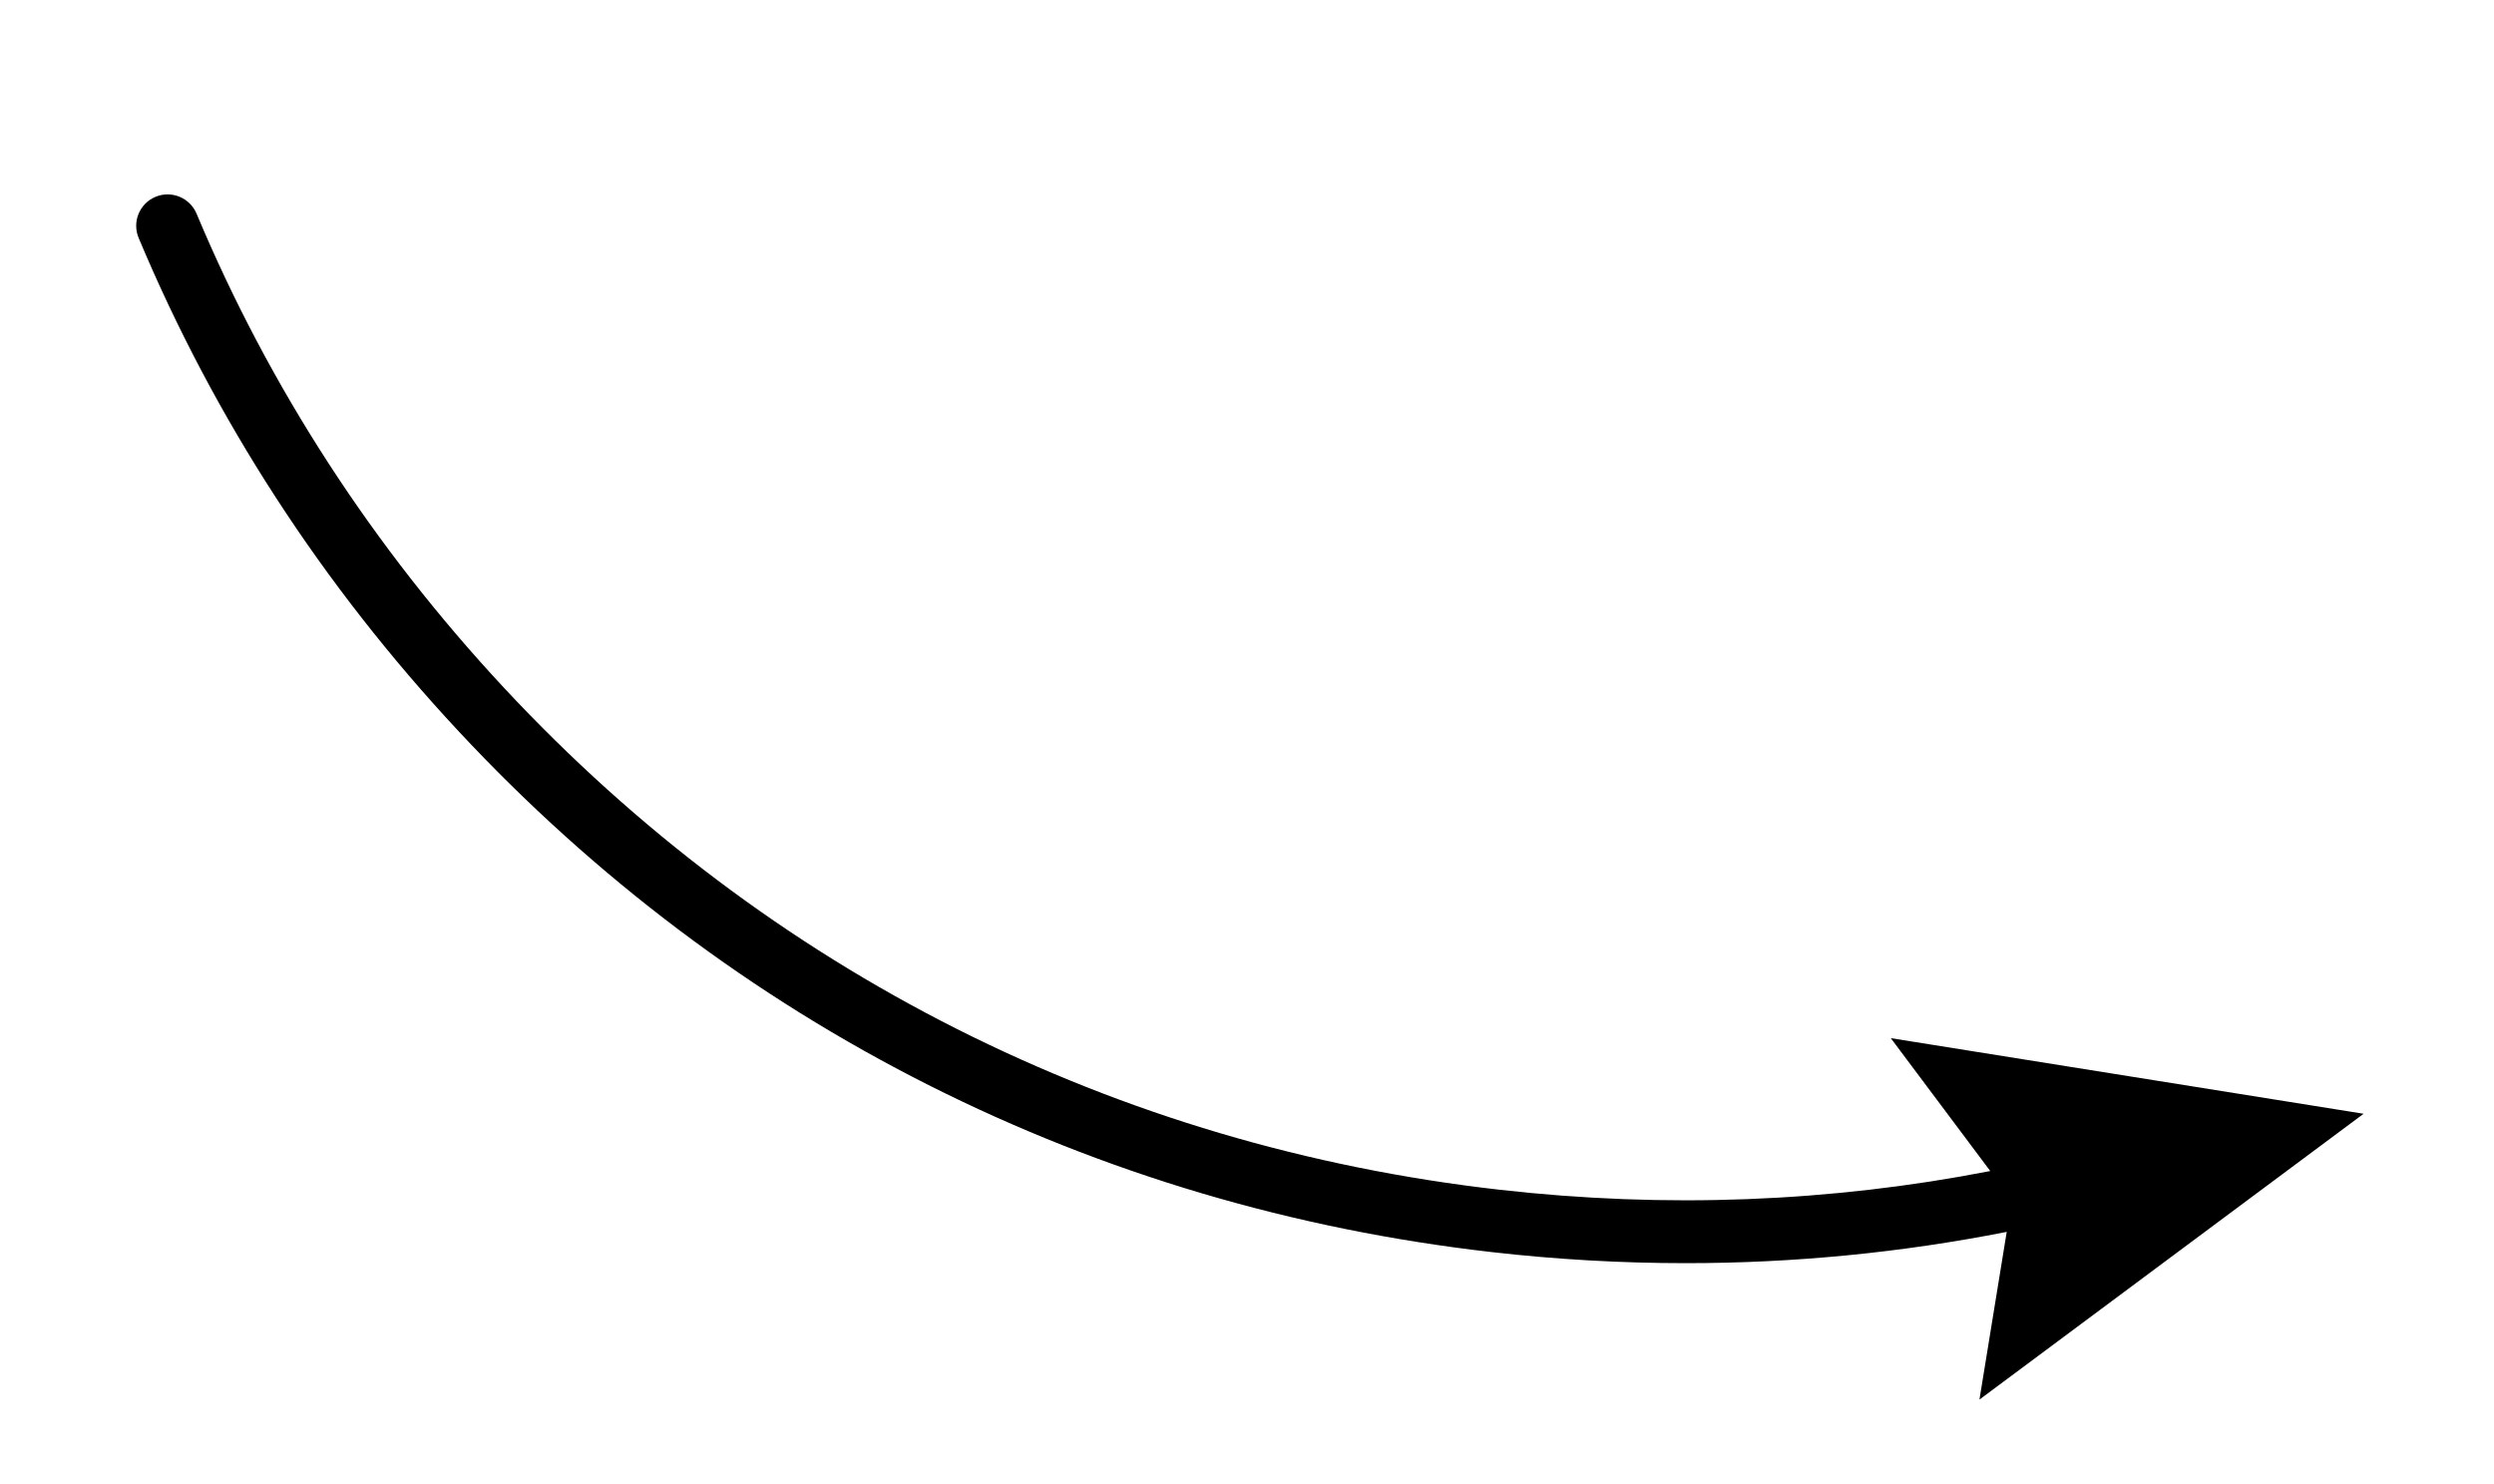 <?xml version="1.0" encoding="UTF-8"?> <svg xmlns="http://www.w3.org/2000/svg" xmlns:xlink="http://www.w3.org/1999/xlink" version="1.1" x="0px" y="0px" viewBox="0 0 595.45 354.43" style="enable-background:new 0 0 595.45 354.43;" xml:space="preserve"> <style type="text/css"> .st0{display:none;fill:#FFFFFF;} .st1{display:none;} .st2{display:inline;} </style> <g id="background"> <rect x="-68.11" y="-188.89" class="st0" width="2200" height="2200"></rect> </g> <g id="Objects"> <path d="M221.7,259.14c41.85,21.09,87.16,34.52,134.66,39.91c15.42,1.75,30.8,2.62,46.1,2.62c25.85,0,51.47-2.5,76.65-7.47 l-6.51,40.05l91.72-68.26l-112.89-18.06l23.75,31.74c-38.24,7.45-77.55,8.96-117.12,4.47c-45.73-5.19-89.33-18.11-129.6-38.4 s-76.59-47.65-107.98-81.31c-31.38-33.67-56.13-71.82-73.55-113.4c-1.6-3.82-6-5.62-9.81-4.02c-3.82,1.6-5.62,5.99-4.02,9.81 c18.11,43.23,43.81,82.87,76.41,117.84C142.1,209.63,179.85,238.05,221.7,259.14z"></path> <path class="st1" d="M709.45,118.32c92.89,35.2,193.27,53.44,292.88,53.44c14.95,0,29.88-0.41,44.77-1.24 c36.31-2.02,83.26-6.98,124.3-27.69c36.98-18.65,64.29-48.55,75.81-82.11l34.9,22.72l-25.38-111.48l-62.13,95.97l37.15-8.56 c-10.92,28.45-34.93,53.83-67.11,70.06c-20.26,10.22-52.02,22.42-118.38,26.1c-111.99,6.21-226.62-11.51-331.5-51.25 c-3.87-1.47-8.2,0.48-9.67,4.36C703.63,112.52,705.58,116.85,709.45,118.32z"></path> <path class="st1" d="M1949.19,385.09l-38.72-10.57l58.24,98.38l29.82-110.37l-34.48,20.53l-62.29-457.45 c-0.56-4.1-4.35-6.98-8.44-6.42c-4.1,0.56-6.98,4.34-6.42,8.44L1949.19,385.09z"></path> <path class="st1" d="M1701.84,474.12c0.51,3.76,3.73,6.49,7.42,6.49c0.34,0,0.68-0.02,1.02-0.07c4.1-0.56,6.98-4.34,6.42-8.44 l-62.29-457.45l38.72,10.57l-58.24-98.38L1605.07,37.2l34.48-20.53L1701.84,474.12z"></path> <path class="st1" d="M851.96,476.88l16.92-36.07l-106.91,40.51l103.62,48.3l-14.42-37.77c2.12,0.02,4.24,0.06,6.36,0.06 c162.45,0,324.02-60.09,446.63-166.82c3.12-2.72,3.45-7.46,0.73-10.58c-2.72-3.12-7.46-3.45-10.58-0.73 C1173,419.38,1012.71,478.28,851.96,476.88z"></path> <path class="st1" d="M230.58,733.23c47.68-42.08,106.51-66.65,165.67-69.16c4.14-0.18,7.35-3.67,7.17-7.81 c-0.18-4.14-3.67-7.36-7.81-7.17c-129.34,5.49-247.5,109.8-269,237.46c-21.5,127.66,55.97,264.91,176.38,312.47 c25.42,10.04,52.78,15.25,79.19,15.25c8.74,0,17.38-0.57,25.81-1.73c31.67-4.34,58.33-16.6,78.1-35.74l20.58,36.12l28.51-110.72 l-99.19,56.85l37.03,9.43c-21.21,19.1-47.31,26.48-67.07,29.19c-31.36,4.3-65.97-0.18-97.45-12.61 c-55.07-21.75-102.61-64.23-133.87-119.61c-31.26-55.38-43.06-118.03-33.23-176.42C151.24,830.65,182.91,775.32,230.58,733.23z"></path> <g class="st1"> <path class="st2" d="M780.3,869.86c41.62-80.19,103.87-114.92,195.9-109.3c4.15,0.26,7.69-2.89,7.94-7.03 c0.25-4.13-2.89-7.69-7.03-7.94c-48.73-2.98-89.2,4.77-123.73,23.67c-35.49,19.42-63.75,50.07-86.39,93.7 c-17.15,33.03-28.12,68.45-32.62,105.28c-4.3,35.21-2.63,70.96,4.98,106.28c13.75,63.82,46.47,122.89,92.81,168.16l-36.62,17.72 l108.55,35.88l-50.05-102.79l-12.31,37.57c-43.77-43.11-74.67-99.16-87.71-159.7c-7.26-33.68-8.86-67.76-4.75-101.3 C753.53,935.01,763.98,901.3,780.3,869.86z"></path> <path class="st2" d="M1271.8,1195.07c17.15-33.03,28.12-68.45,32.62-105.28c4.3-35.21,2.63-70.96-4.98-106.28 c-13.75-63.82-46.47-122.89-92.81-168.16l36.62-17.72l-108.55-35.88l50.05,102.79l12.31-37.57 c43.77,43.11,74.67,99.16,87.71,159.7c7.26,33.68,8.86,67.76,4.76,101.3c-4.28,35.04-14.73,68.75-31.05,100.19 c-41.62,80.19-103.87,114.92-195.9,109.3c-4.15-0.22-7.69,2.9-7.94,7.03c-0.25,4.13,2.89,7.69,7.03,7.94 c6.75,0.41,13.33,0.62,19.77,0.62c40.05,0,74.21-8,103.96-24.29C1220.9,1269.34,1249.16,1238.7,1271.8,1195.07z"></path> </g> <path class="st1" d="M959.23,1834.57c-52.24,4.75-105.18,2.82-157.63-5.8c-58.49-9.62-114.9-27.29-167.67-52.53 c-69.3-33.15-98.7-70.4-110.12-101.25c56.12,4.36,112.62,3.15,168.42-3.91c23-2.91,49.49-7.11,72.91-20.15 c25.97-14.46,42.83-37.97,45.11-62.89c2.44-26.71-12.55-55-38.18-72.06c-19.84-13.21-45.23-20.34-77.62-21.81 c-50.99-2.31-98.11,10.22-132.67,35.27c-40.83,29.59-63.89,77.84-58.74,122.91c0.21,1.89,0.48,3.81,0.81,5.78 c-140.09-14.46-276.8-64.22-392.1-144.83c-3.4-2.38-8.07-1.55-10.44,1.85c-2.37,3.4-1.55,8.07,1.85,10.44 c118.8,83.06,259.9,133.94,404.33,147.97c10.81,35.2,41.6,78.72,119.96,116.2c54.05,25.85,111.82,43.96,171.71,53.8 c34.65,5.7,69.51,8.55,104.26,8.55c19.33,0,38.63-0.89,57.84-2.66l-11.23,38.83l99.25-56.76l-109.91-31.48L959.23,1834.57z M517.95,1650.65c-4.55-39.78,16.11-82.59,52.64-109.06c31.82-23.06,75.57-34.58,123.19-32.43c29.58,1.34,52.48,7.65,69.99,19.31 c21.11,14.05,33.5,36.9,31.55,58.21c-1.8,19.68-16.15,39.28-37.47,51.15c-18.96,10.56-40.7,14.98-67.5,18.38 c-56.64,7.17-114.02,8.2-170.96,3.39C518.75,1656.5,518.28,1653.52,517.95,1650.65z"></path> <path class="st1" d="M1516.63,1536.55c86.28,30.56,166.54,38.78,227.91,38.78c15.68,0,30.13-0.54,43.13-1.37 c44.55-2.87,78.3-9.43,97.21-13.9l-3.95,40.82l87.12-74.04l-113.82-10.73l25.39,29.73c-18.75,4.32-51.35,10.5-93.43,13.18 c-62.35,3.97-158.84,0.84-264.55-36.6c-141.19-50.01-252.65-42.94-397.47-13.82c-4.06,0.82-6.69,4.77-5.87,8.83 c0.82,4.06,4.76,6.7,8.83,5.87C1269.37,1494.7,1378.71,1487.69,1516.63,1536.55z"></path> <path class="st1" d="M1908.48,1803.36l-609.45,17.02c-4.14,0.12-7.4,3.57-7.29,7.71c0.11,4.07,3.45,7.29,7.49,7.29 c0.07,0,0.14,0,0.21,0l609.45-17.02l-14.65,37.36l104.06-47.36l-106.54-41.48L1908.48,1803.36z"></path> <path class="st1" d="M1591.46,838.18c14.14,14.79,32.83,27.27,54.02,36.1c20.12,8.38,41.35,13.84,61.88,19.12 c18.58,4.78,37.79,9.71,55.7,16.75c42.93,16.87,71.54,46.32,76.55,78.77c2.64,17.11,0.82,52.22-41.04,95.15 c-6.03,6.19-12.01,12.12-17.79,17.86c-19.88,19.73-38.66,38.37-55.67,63.27c-26.2,38.38-40.2,84.79-42.58,141.44l-37.31-15.85 l44.44,105.34l44.44-105.34l-36.53,15.52c2.39-53.34,15.51-96.87,39.94-132.65c16.2-23.72,34.48-41.87,53.84-61.08 c5.83-5.78,11.85-11.76,17.97-18.04c19.92-20.43,52.27-61.62,45.13-107.91c-5.83-37.79-37.94-71.6-85.89-90.44 c-18.77-7.38-38.43-12.43-57.45-17.32c-20.02-5.15-40.72-10.47-59.84-18.43c-32.86-13.69-69.26-42.23-72.87-81.27 c-3.4-36.75,24.02-69.92,52.71-86.48c15.27-8.81,32.57-18.81,107.96-29.72c4.1-0.59,6.94-4.4,6.35-8.5c-0.59-4.1-4.4-6.94-8.5-6.35 c-36.67,5.31-78.24,11.33-113.31,31.58c-18.05,10.42-33.9,25.38-44.62,42.12c-11.98,18.71-17.35,39.02-15.53,58.73 C1565.35,801.08,1575.03,821.01,1591.46,838.18z"></path> </g> </svg> 